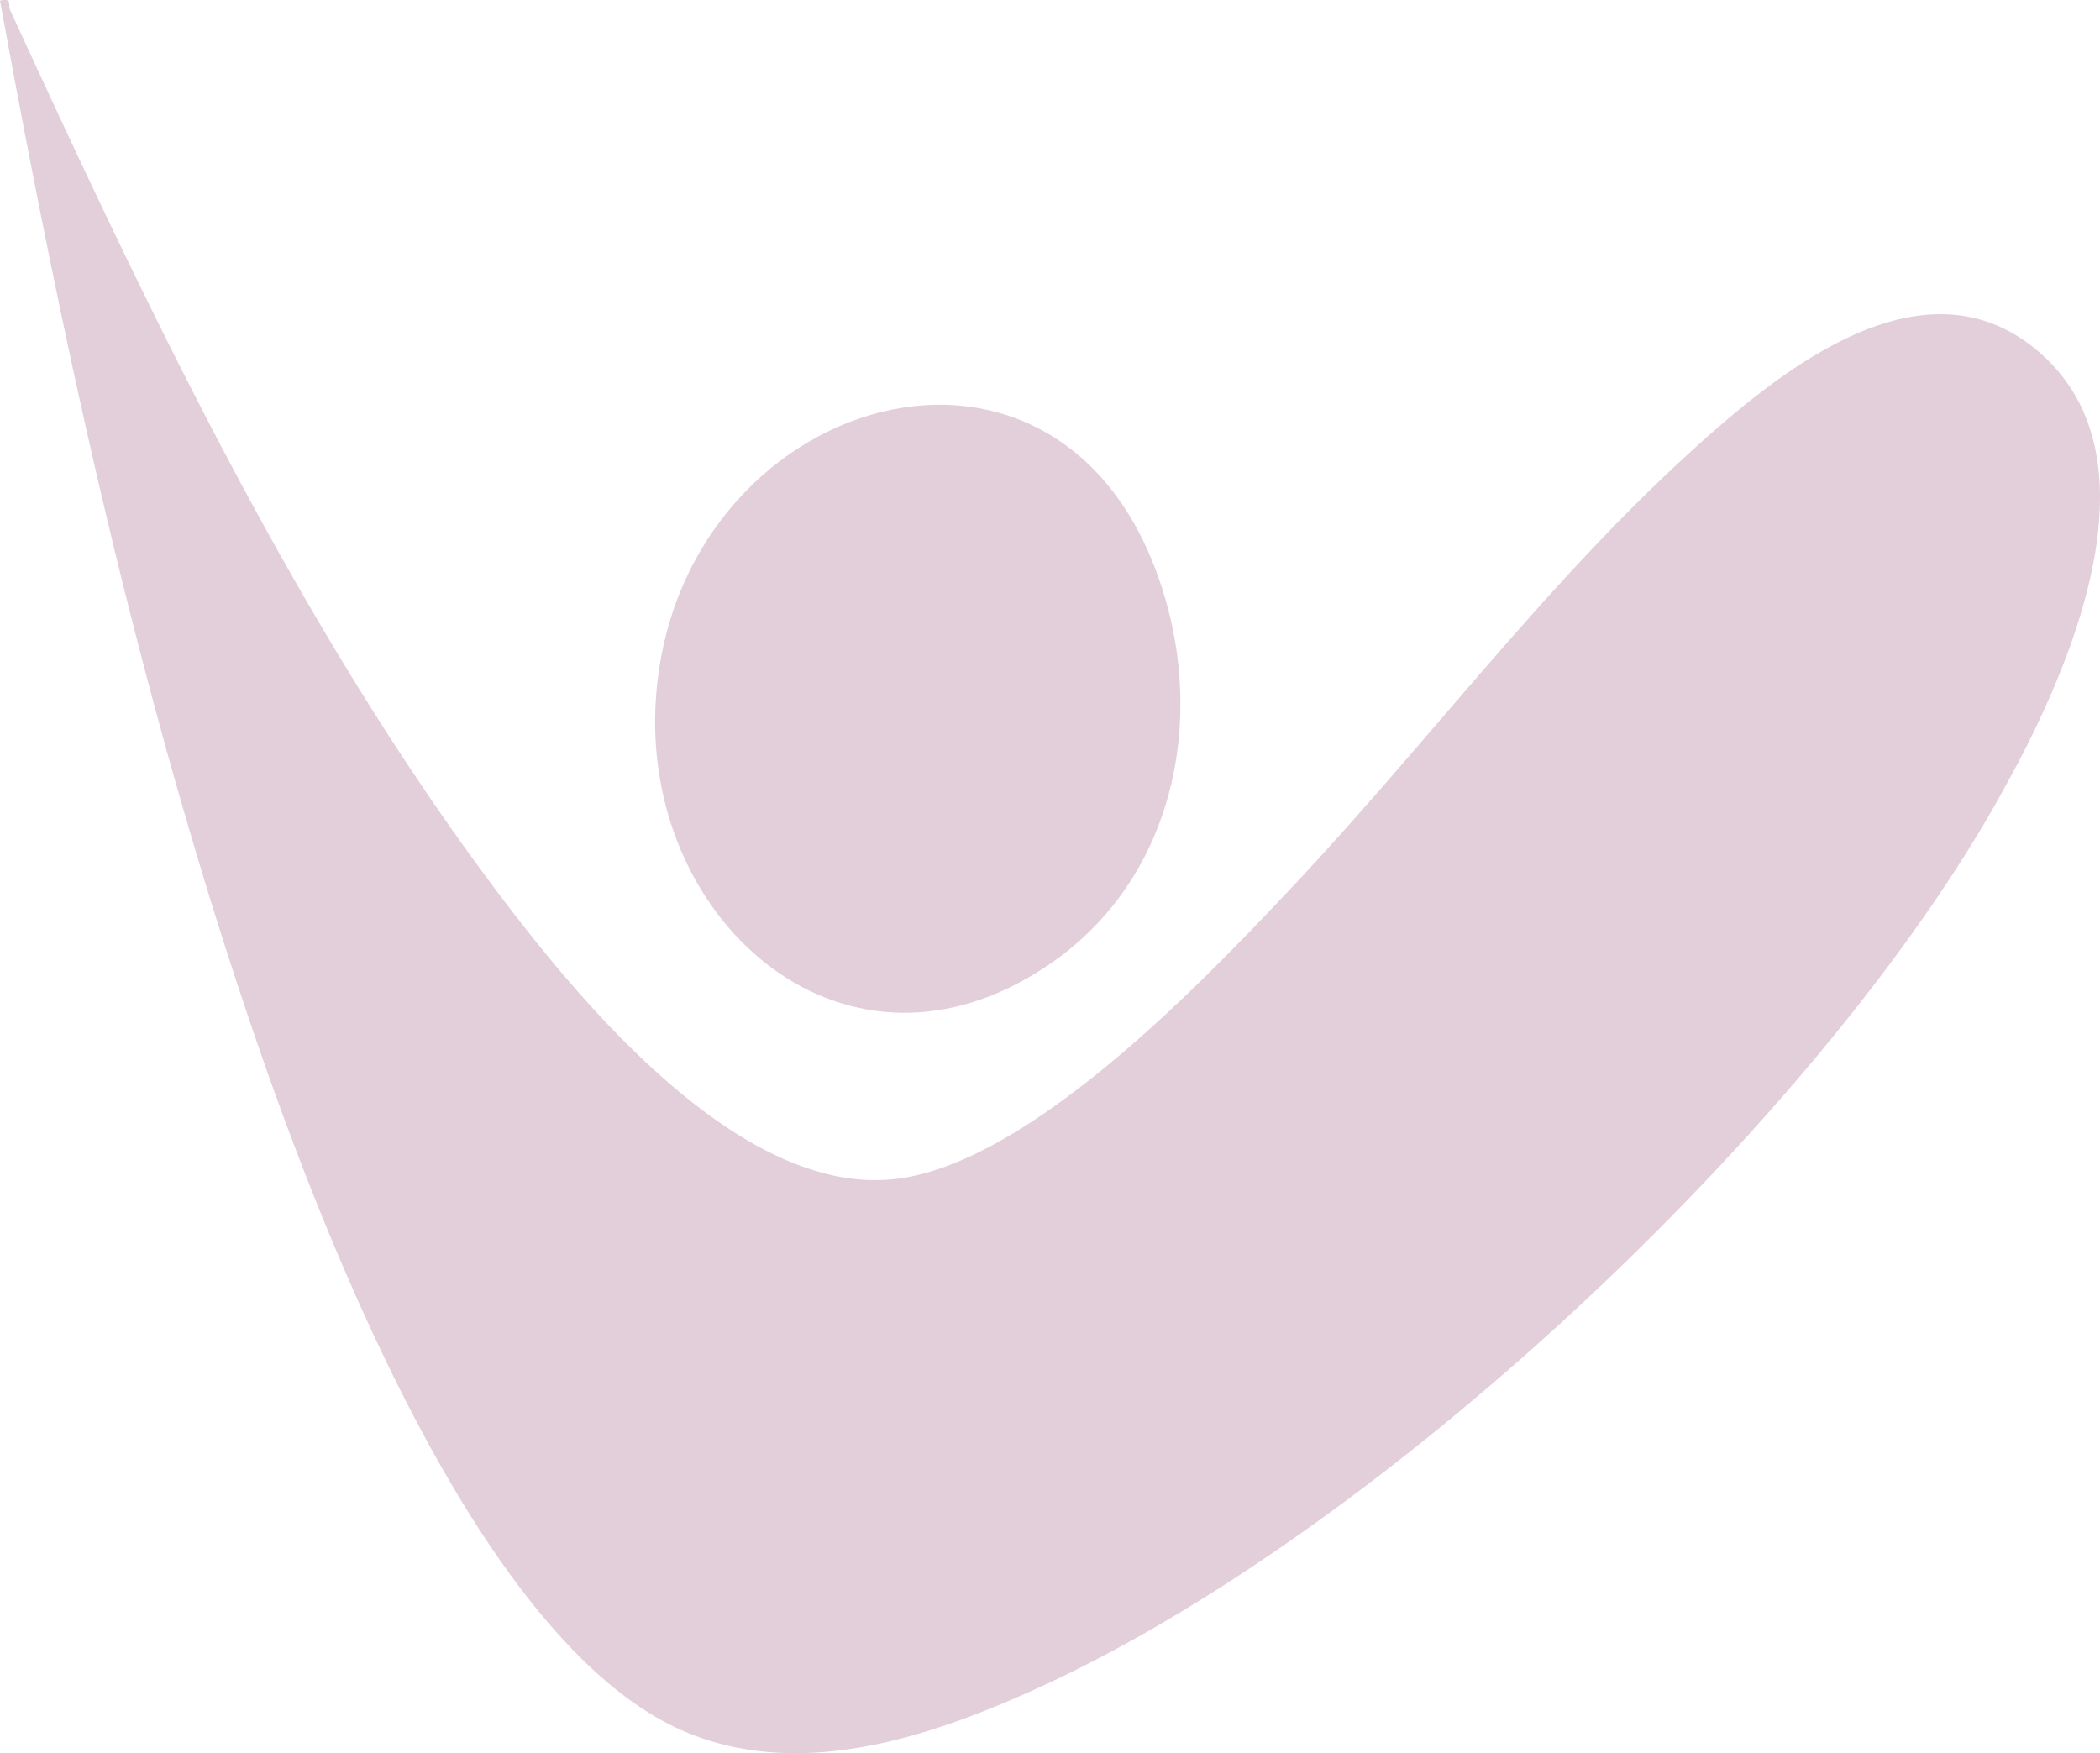 <svg xmlns="http://www.w3.org/2000/svg" width="1000" height="834.886" viewBox="0 0 1000 834.886">
  <g id="fst-right-character" opacity="0.2">
    <path id="Path_3835" data-name="Path 3835" d="M533.066,138.016c16.967,61.888.642,132.681-56.428,171.374-95.506,64.745-191.451-18.639-187.229-122.2C295.56,36.463,489.225-22.022,533.066,138.016" transform="translate(22.677 150.106)" fill="#6c1044"/>
    <path id="Path_3837" data-name="Path 3837" d="M1189.406,166.1c-54.7-44.587-122.615,11.326-163.776,48.754-69.586,63.253-126.376,139.966-190.7,208.237C793.349,467.22,713.26,551.142,649.83,561.027c-.719.1-1.415.208-2.084.285-.927.127-1.88.2-2.807.307-1.021.1-1.934.149-2.856.208a86.792,86.792,0,0,1-11.973-.122l-1.1-.081c-68.288-6.214-136.111-89.056-173.335-138.76C361.2,296.669,291.051,148.237,225.172,5c-1.415-3.064,1.288-5.9-4.918-4.737,29.012,159.166,63.38,318.545,114.276,472.179,32.9,99.37,111.027,310.821,213.15,352.732,54.3,22.3,114.48,2.188,164.088-20.077,160.793-72.135,363.8-260.833,454.394-414.674.949-1.618,2.084-3.553,3.268-5.663.154-.258.307-.515.438-.773l-.027.054c5.13-9.058,11.372-20.736,11.941-21.8h0c31.15-59.827,64.46-149.8,7.62-196.137m-42.291,236.571q-6.983,5.939-13.957,11.869,6.983-5.925,13.957-11.869m-143.609,94.521c-1.677.782-3.349,1.577-5.031,2.346,1.681-.768,3.354-1.564,5.031-2.346m25.939-12.863c-1.9,1-3.814,2-5.726,2.978,1.912-.981,3.824-1.98,5.726-2.978m-12.8,6.535c-1.83.908-3.661,1.822-5.5,2.712,1.839-.89,3.67-1.8,5.5-2.712m-26.924,12.565c-1.347.592-2.689,1.2-4.041,1.781,1.352-.583,2.694-1.189,4.041-1.781m-16.831,7.114-.091.041.091-.041m-13.505,5.279c-.578.221-1.166.429-1.749.646.583-.221,1.171-.425,1.749-.646m-13.252,4.845c-1.1.389-2.205.759-3.308,1.144,1.1-.384,2.21-.755,3.308-1.144m-13.392,4.574c-1.257.416-2.522.814-3.783,1.22,1.261-.407,2.526-.8,3.783-1.22M919.2,529.552c-1.293.4-2.59.786-3.882,1.175,1.293-.389,2.59-.777,3.882-1.175m-13.717,4.059q-1.885.535-3.77,1.058,1.885-.522,3.77-1.058m-13.962,3.819q-1.7.447-3.412.89,1.708-.441,3.412-.89m-14.3,3.6c-.917.221-1.835.447-2.757.664.922-.217,1.84-.443,2.757-.664m-14.911,3.439c-.515.113-1.03.231-1.546.344.515-.113,1.031-.23,1.546-.344m233.6-100.78c2.16-1.523,4.334-3.024,6.481-4.583.511-.366,1-.755,1.5-1.125-.488.362-.954.741-1.446,1.1-2.165,1.573-4.357,3.078-6.535,4.61m-59.733,37.048q2.936-1.593,5.857-3.214-2.922,1.62-5.857,3.214m12.348-6.884c1.984-1.134,3.964-2.273,5.939-3.435-1.975,1.162-3.955,2.3-5.939,3.435m12.208-7.182c2.007-1.216,4.018-2.427,6.02-3.666-2,1.238-4.014,2.45-6.02,3.666m12.054-7.485c2.034-1.3,4.072-2.581,6.1-3.9-2.025,1.324-4.063,2.608-6.1,3.9m11.882-7.769c2.074-1.392,4.149-2.762,6.21-4.181-2.061,1.419-4.136,2.789-6.21,4.181m43.068-32.3c-1.374,1.148-2.761,2.282-4.14,3.421,1.379-1.139,2.766-2.273,4.14-3.421M1117,427.9q-2,1.607-4.022,3.191,2.02-1.58,4.022-3.191m32-26.829c.366-.307.728-.615,1.089-.922-.33.285-.664.565-1,.854a.557.557,0,0,1-.09.068m32.691-38.729.045-.081.018-.009-.063.09" transform="translate(-220.254 0)" fill="#6c1044"/>
  </g>
</svg>
